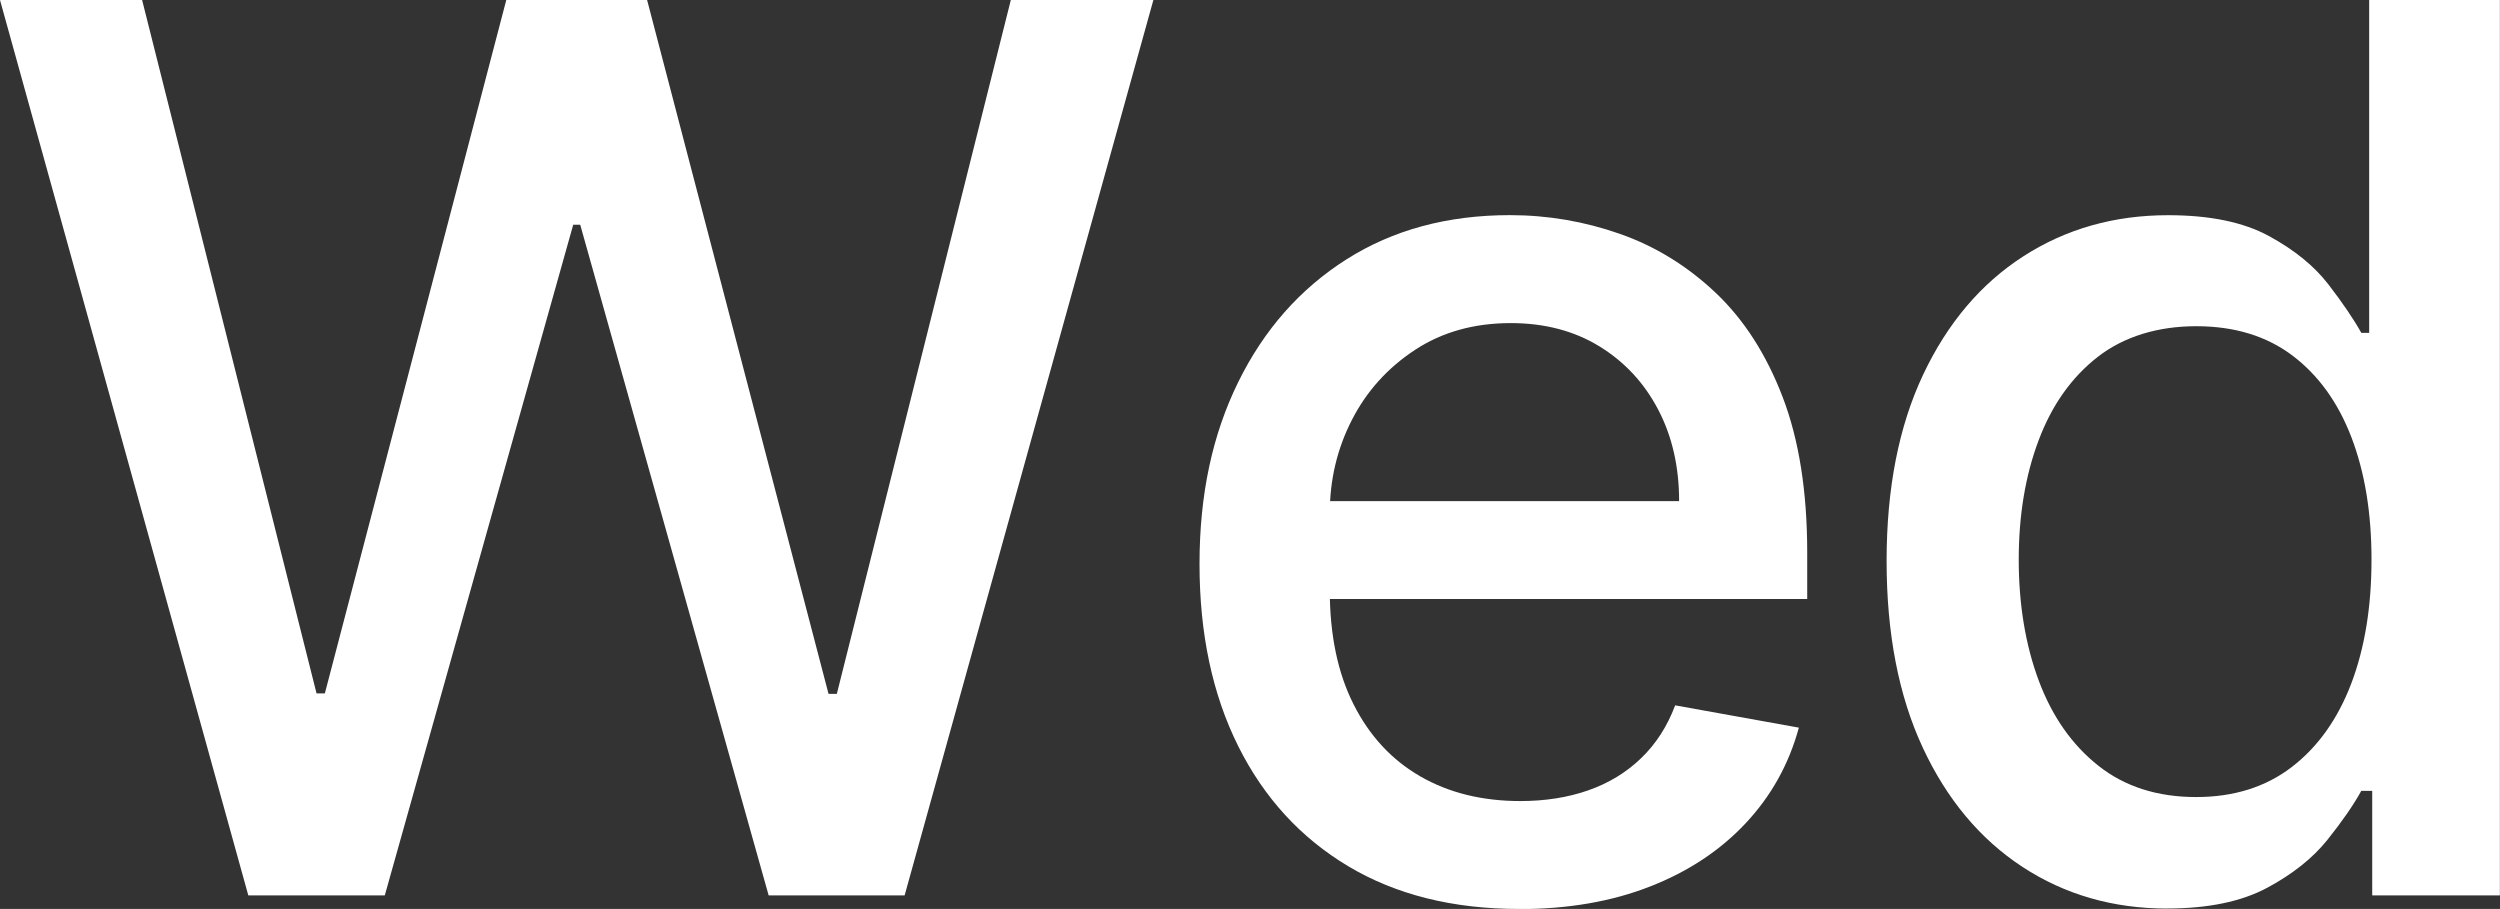 <?xml version="1.0" encoding="UTF-8"?> <svg xmlns="http://www.w3.org/2000/svg" id="_Слой_2" data-name="Слой_2" viewBox="0 0 385.8 140.27"><rect x="0" y="0" width="385.8" height="140.27" fill="#333333" stroke="none"/><defs><style> .cls-1 { fill: #fff; } </style></defs><g id="_Слой_1-2" data-name="Слой_1"><g><path class="cls-1" d="M38.32,138.18L0,0h21.93l26.92,107.01h1.28L78.13,0h21.73l28,107.08h1.28L155.99,0h22l-38.39,138.18h-20.98l-29.08-103.5h-1.08l-29.08,103.5h-21.05Z"></path><path class="cls-1" d="M234.43,140.27c-10.21,0-18.99-2.19-26.35-6.58-7.35-4.39-13.02-10.57-17-18.55-3.98-7.98-5.97-17.35-5.97-28.1s1.99-19.97,5.97-28.07c3.98-8.1,9.56-14.42,16.73-18.96,7.17-4.54,15.57-6.81,25.2-6.81,5.85,0,11.51.97,17,2.9,5.49,1.93,10.41,4.97,14.78,9.11,4.36,4.14,7.8,9.5,10.32,16.09,2.52,6.59,3.78,14.59,3.78,23.99v7.15h-82.38v-15.11h62.61c0-5.31-1.08-10.02-3.24-14.14s-5.18-7.36-9.07-9.75c-3.89-2.38-8.45-3.58-13.66-3.58-5.67,0-10.6,1.38-14.81,4.15-4.21,2.77-7.45,6.37-9.72,10.8-2.27,4.43-3.41,9.23-3.41,14.41v11.81c0,6.93,1.22,12.82,3.68,17.68,2.45,4.86,5.88,8.56,10.29,11.1,4.41,2.54,9.56,3.81,15.45,3.81,3.82,0,7.31-.55,10.46-1.65,3.15-1.1,5.87-2.75,8.16-4.96,2.29-2.2,4.05-4.93,5.26-8.16l19.09,3.44c-1.53,5.62-4.26,10.54-8.2,14.74-3.94,4.21-8.86,7.47-14.78,9.78-5.92,2.32-12.65,3.48-20.21,3.48Z"></path><path class="cls-1" d="M334.46,140.21c-8.37,0-15.82-2.15-22.37-6.44-6.54-4.29-11.67-10.44-15.38-18.42-3.71-7.98-5.57-17.58-5.57-28.78s1.88-20.78,5.63-28.74c3.76-7.96,8.92-14.06,15.48-18.28,6.57-4.23,14.01-6.34,22.33-6.34,6.43,0,11.62,1.07,15.55,3.21,3.94,2.14,6.99,4.62,9.18,7.46,2.18,2.83,3.88,5.33,5.09,7.49h1.21V0h20.17v138.18h-19.7v-16.13h-1.69c-1.21,2.2-2.96,4.72-5.23,7.56-2.27,2.83-5.39,5.31-9.34,7.42-3.96,2.11-9.09,3.17-15.38,3.17ZM338.91,123c5.8,0,10.72-1.54,14.74-4.62,4.02-3.08,7.08-7.37,9.18-12.85,2.09-5.49,3.14-11.88,3.14-19.16s-1.04-13.49-3.1-18.89c-2.07-5.4-5.11-9.6-9.11-12.62-4-3.01-8.95-4.52-14.84-4.52s-11.13,1.58-15.18,4.72c-4.05,3.15-7.1,7.45-9.14,12.89-2.05,5.44-3.07,11.58-3.07,18.42s1.03,13.16,3.1,18.69c2.07,5.53,5.14,9.91,9.21,13.12,4.07,3.22,9.1,4.82,15.08,4.82Z"></path></g></g></svg> 